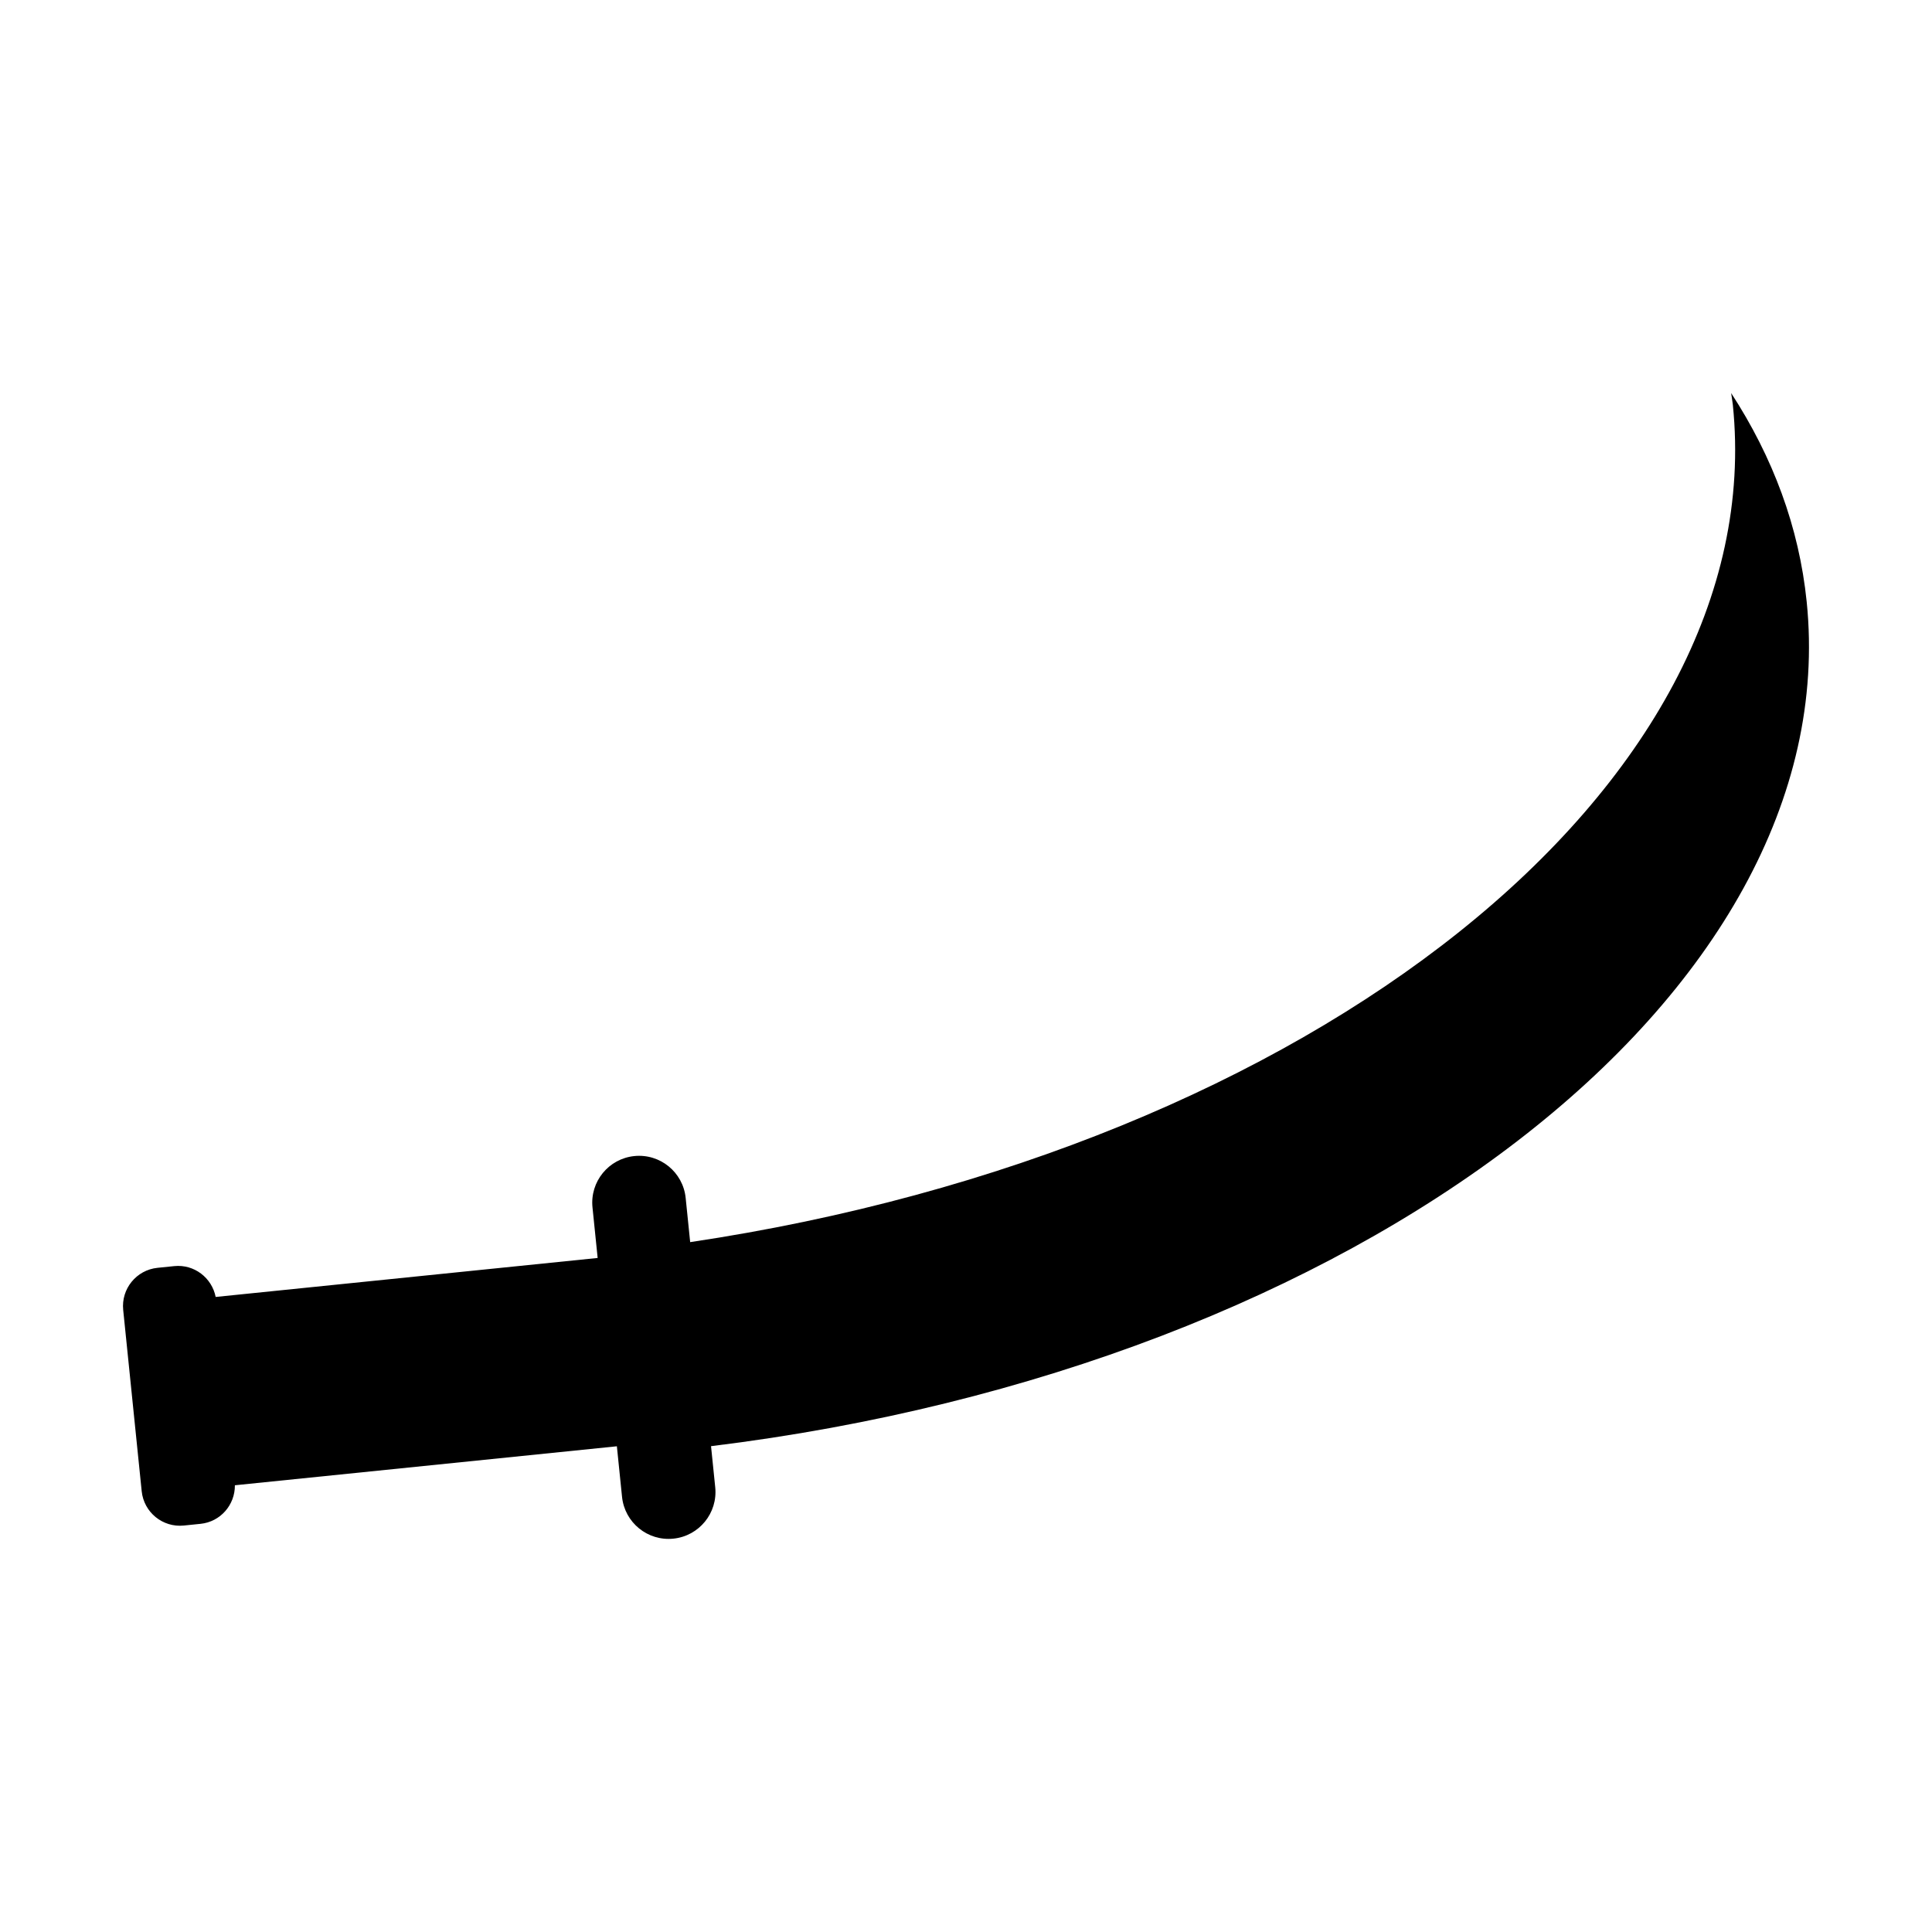 <?xml version="1.0" encoding="UTF-8"?>
<!-- Uploaded to: SVG Repo, www.svgrepo.com, Generator: SVG Repo Mixer Tools -->
<svg fill="#000000" width="800px" height="800px" version="1.1" viewBox="144 144 512 512" xmlns="http://www.w3.org/2000/svg">
 <path d="m622.79 303.46c-2.016-19.754-8.953-38.301-20.02-55.297 0.137 1.055 0.348 2.086 0.453 3.144 10.324 101.13-111.57 197.29-276.32 221.87l-1.195-11.719c-0.695-6.816-6.785-11.785-13.609-11.09-6.816 0.695-11.785 6.785-11.082 13.609l1.367 13.395-101.23 10.332c-1.008-5.098-5.703-8.707-10.977-8.172l-4.43 0.453c-5.598 0.57-9.668 5.57-9.098 11.168l4.902 48.031c0.57 5.598 5.57 9.668 11.168 9.098l4.43-0.453c5.273-0.539 9.145-5.023 9.098-10.219l101.23-10.332 1.367 13.395c0.695 6.816 6.785 11.785 13.609 11.082 6.816-0.695 11.785-6.785 11.09-13.609l-1.113-10.898c171.82-21.035 300.97-119.8 290.36-223.79z"/>
</svg>